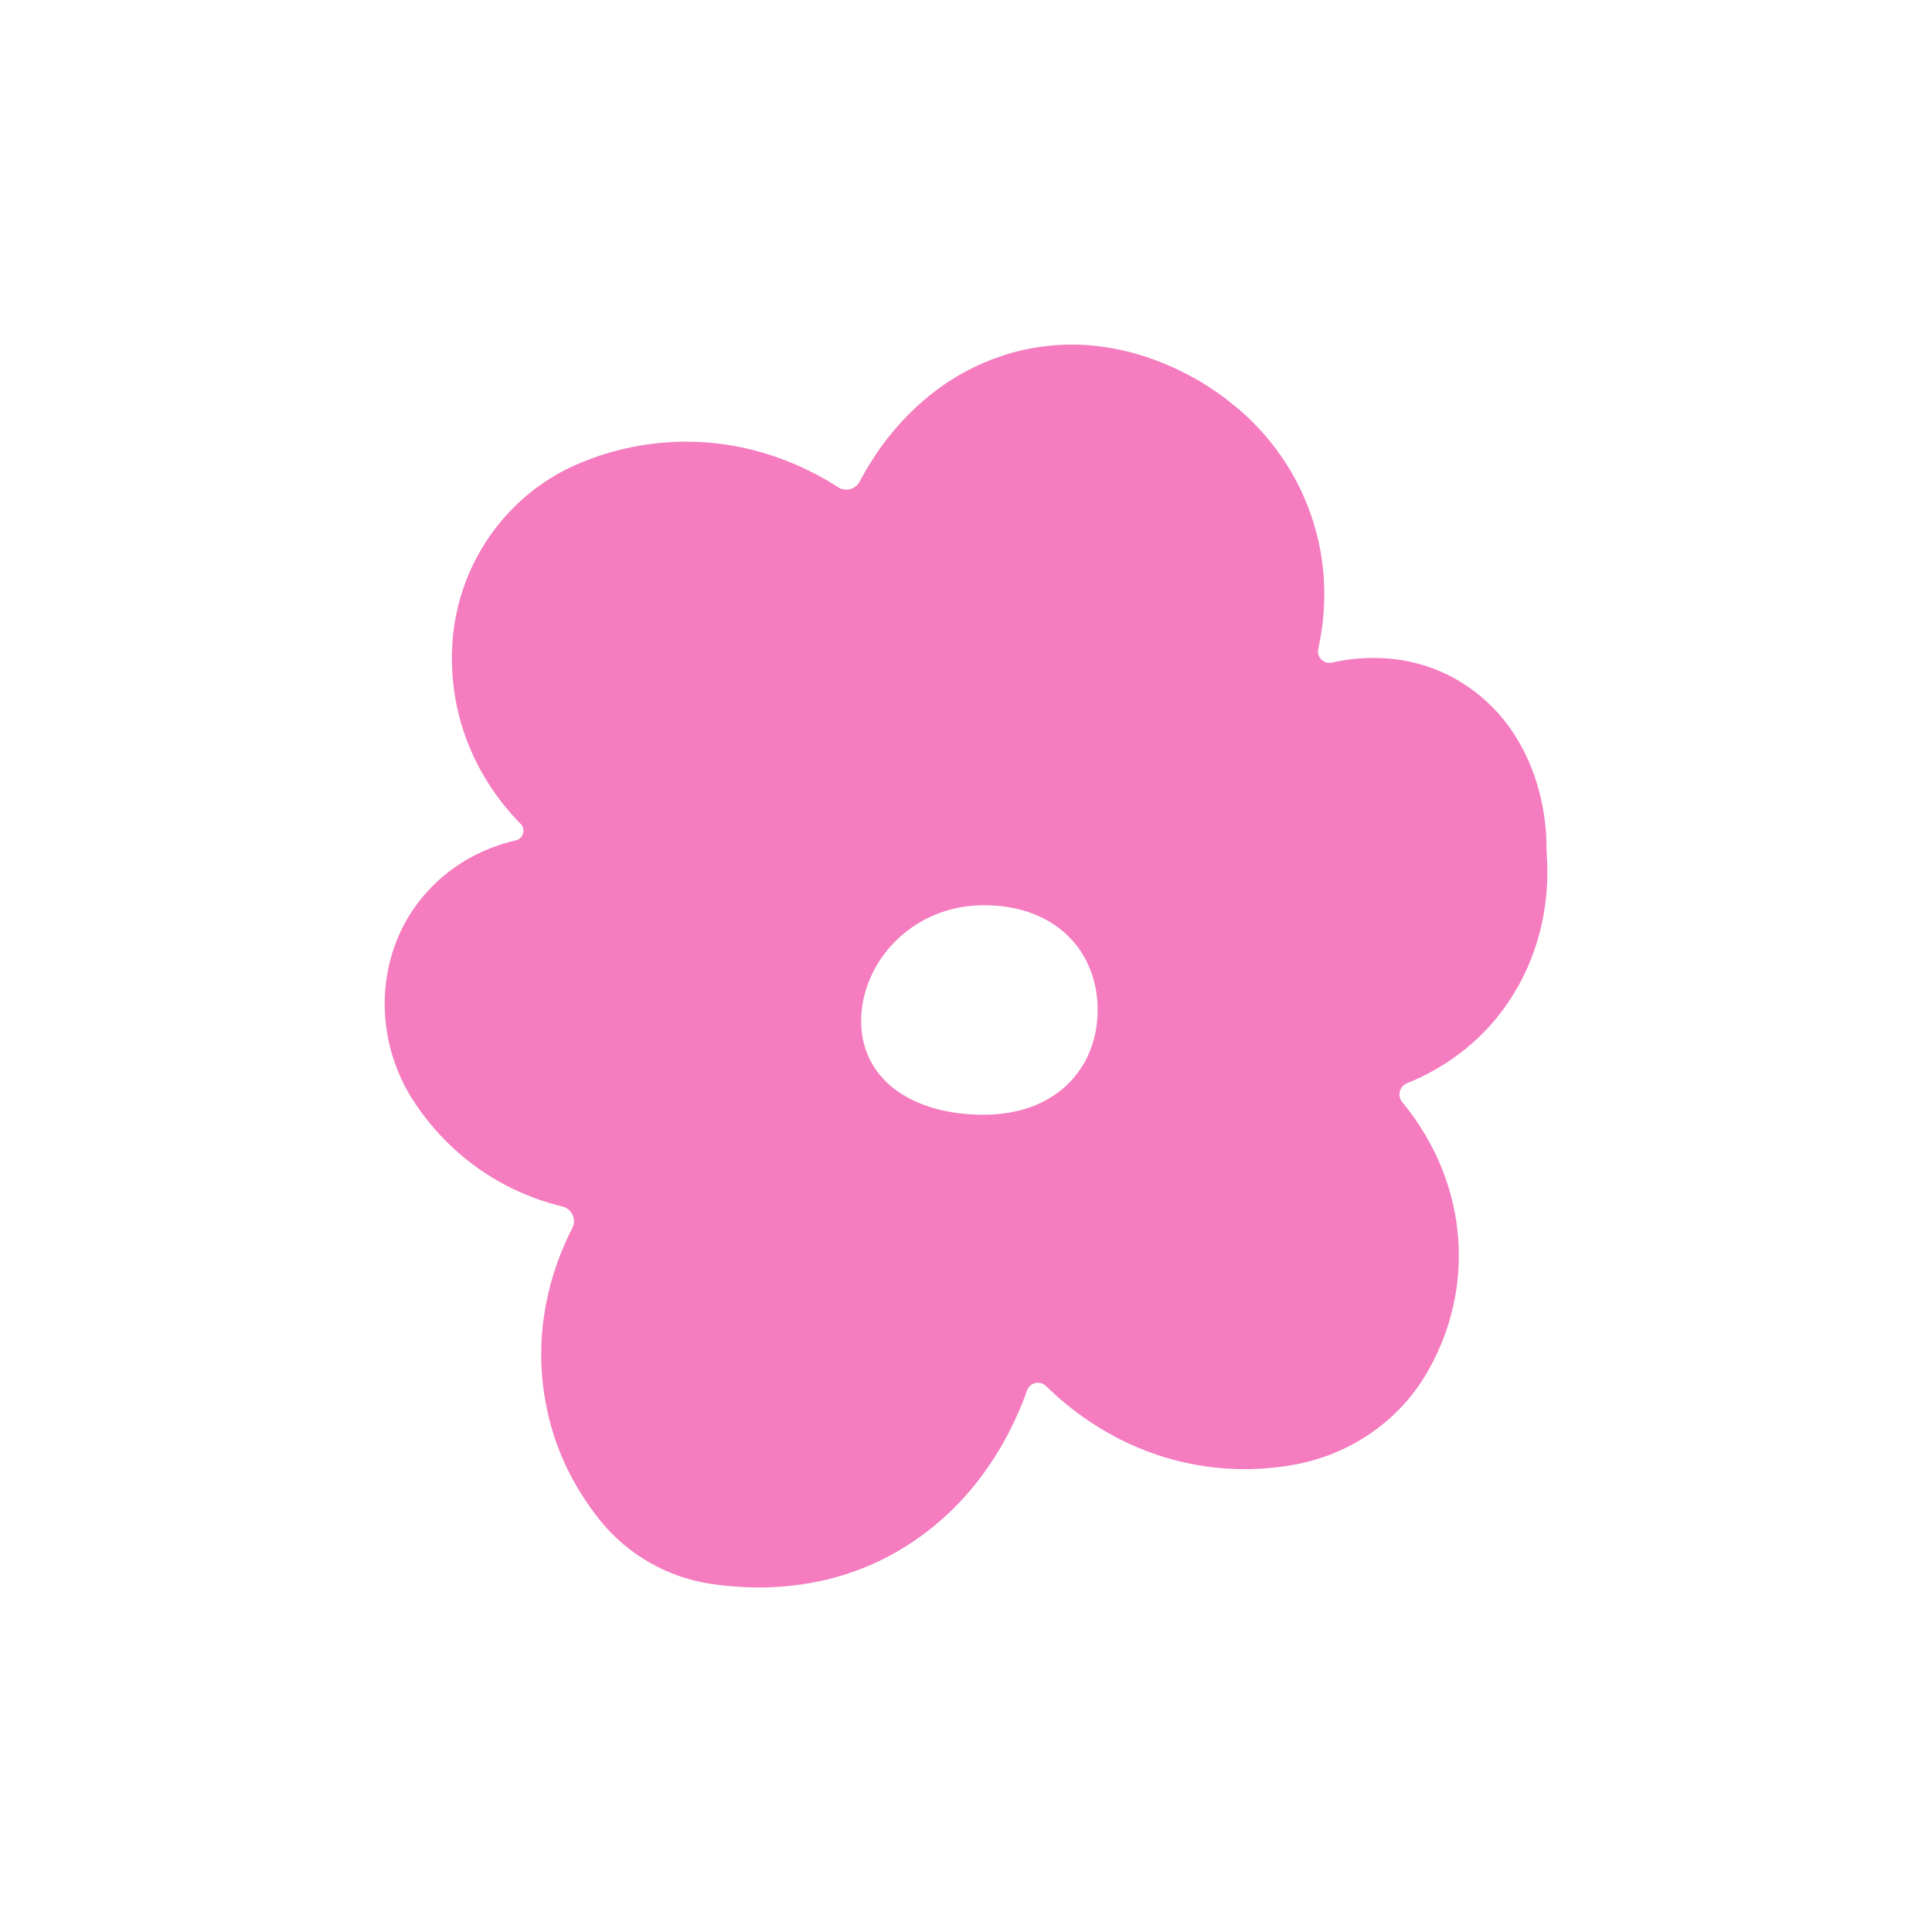 <svg viewBox="0 0 1000 1000" xmlns="http://www.w3.org/2000/svg" data-name="Calque 1" id="Calque_1">
  <defs>
    <style>
      .cls-1 {
        fill: #f47cbf;
        stroke-width: 0px;
      }
    </style>
  </defs>
  <path d="M800.76,445.58c-.19-3.29-.32-6.63-.36-9.96-.19-9.41-2.21-32.07-15.27-53.39-5.44-8.96-12.85-17.65-22.85-25.04-27.79-20.48-57.71-17.66-72.85-14.23-4.26.96-8.03-2.85-7.09-7.12,1.31-5.94,2.5-13.26,2.93-21.59.53-10.11-.04-21.66-2.82-34.11-1.53-6.73-3.48-12.98-5.82-18.8-12.15-30.82-33.49-48.3-40.46-53.54-3.95-3.33-46.51-37.49-101.48-27.67-5.05.87-10.26,2.15-15.5,3.87-13.17,4.29-24.38,10.45-33.83,17.46-21.71,15.99-34.35,36.23-40.34,47.74-2.13,4.1-7.32,5.51-11.2,3-15.02-9.71-45.18-25.26-85.15-23.45-.66.06-1.32.06-2,.15-18.22,1.06-34.02,5.5-47.04,11.02-19.71,8.3-36.3,22.43-47.89,40.18-10.26,15.7-16.57,34.15-17.65,53.95-.34,5.54-.25,11.36.28,17.42,3.44,38.01,23.44,63.2,35.08,74.94,2.82,2.84,1.41,7.7-2.5,8.58-7.74,1.75-18.16,5.19-28.8,12.09-4.93,3.21-9.9,7.11-14.65,11.94-.68.7-1.38,1.42-2.02,2.15-23.04,24.89-28.23,61.55-15.74,92.64,2.21,5.63,5.05,11.13,8.45,16.27,5.01,7.69,11.34,15.57,19.26,23.11,20.85,19.77,43.28,27.85,57.63,31.28,4.96,1.19,7.49,6.73,5.14,11.25-8.11,15.66-20.24,46.44-14.67,84.98.13.87.23,1.72.42,2.59,3.25,20.03,10.53,36.64,18.8,49.8,3.1,4.95,6.35,9.49,9.54,13.51,14.65,18.27,35.32,29.9,57.83,33.24,27.63,4.06,69.05,3.4,107.49-24,10.98-7.77,19.99-16.5,27.4-25.42,13.49-16.23,21.71-32.96,26.57-45.32.73-1.89,1.38-3.68,1.96-5.34,1.46-4.18,6.77-5.41,9.93-2.31,12.58,12.39,36.34,31.47,71.13,39.42,21.41,4.88,40.81,4.15,56.69,1.36,28.77-5.06,54.19-22.06,69-47.24,8.71-14.8,16.08-34.18,16.72-57.85,1.09-40.76-18.43-69.74-29.21-82.64-2.73-3.27-1.5-8.25,2.46-9.83,14.24-5.67,40.1-19.38,57.18-49.65.15-.19.3-.42.38-.62,14.51-25.95,15.57-51.38,14.93-64.8ZM509.22,576.98c-37.59,0-63.5-18.56-63.5-48.53s25.91-59.91,63.5-59.91,58.92,24.23,58.92,54.2-21.37,54.24-58.92,54.24Z" class="cls-1"></path>
</svg>